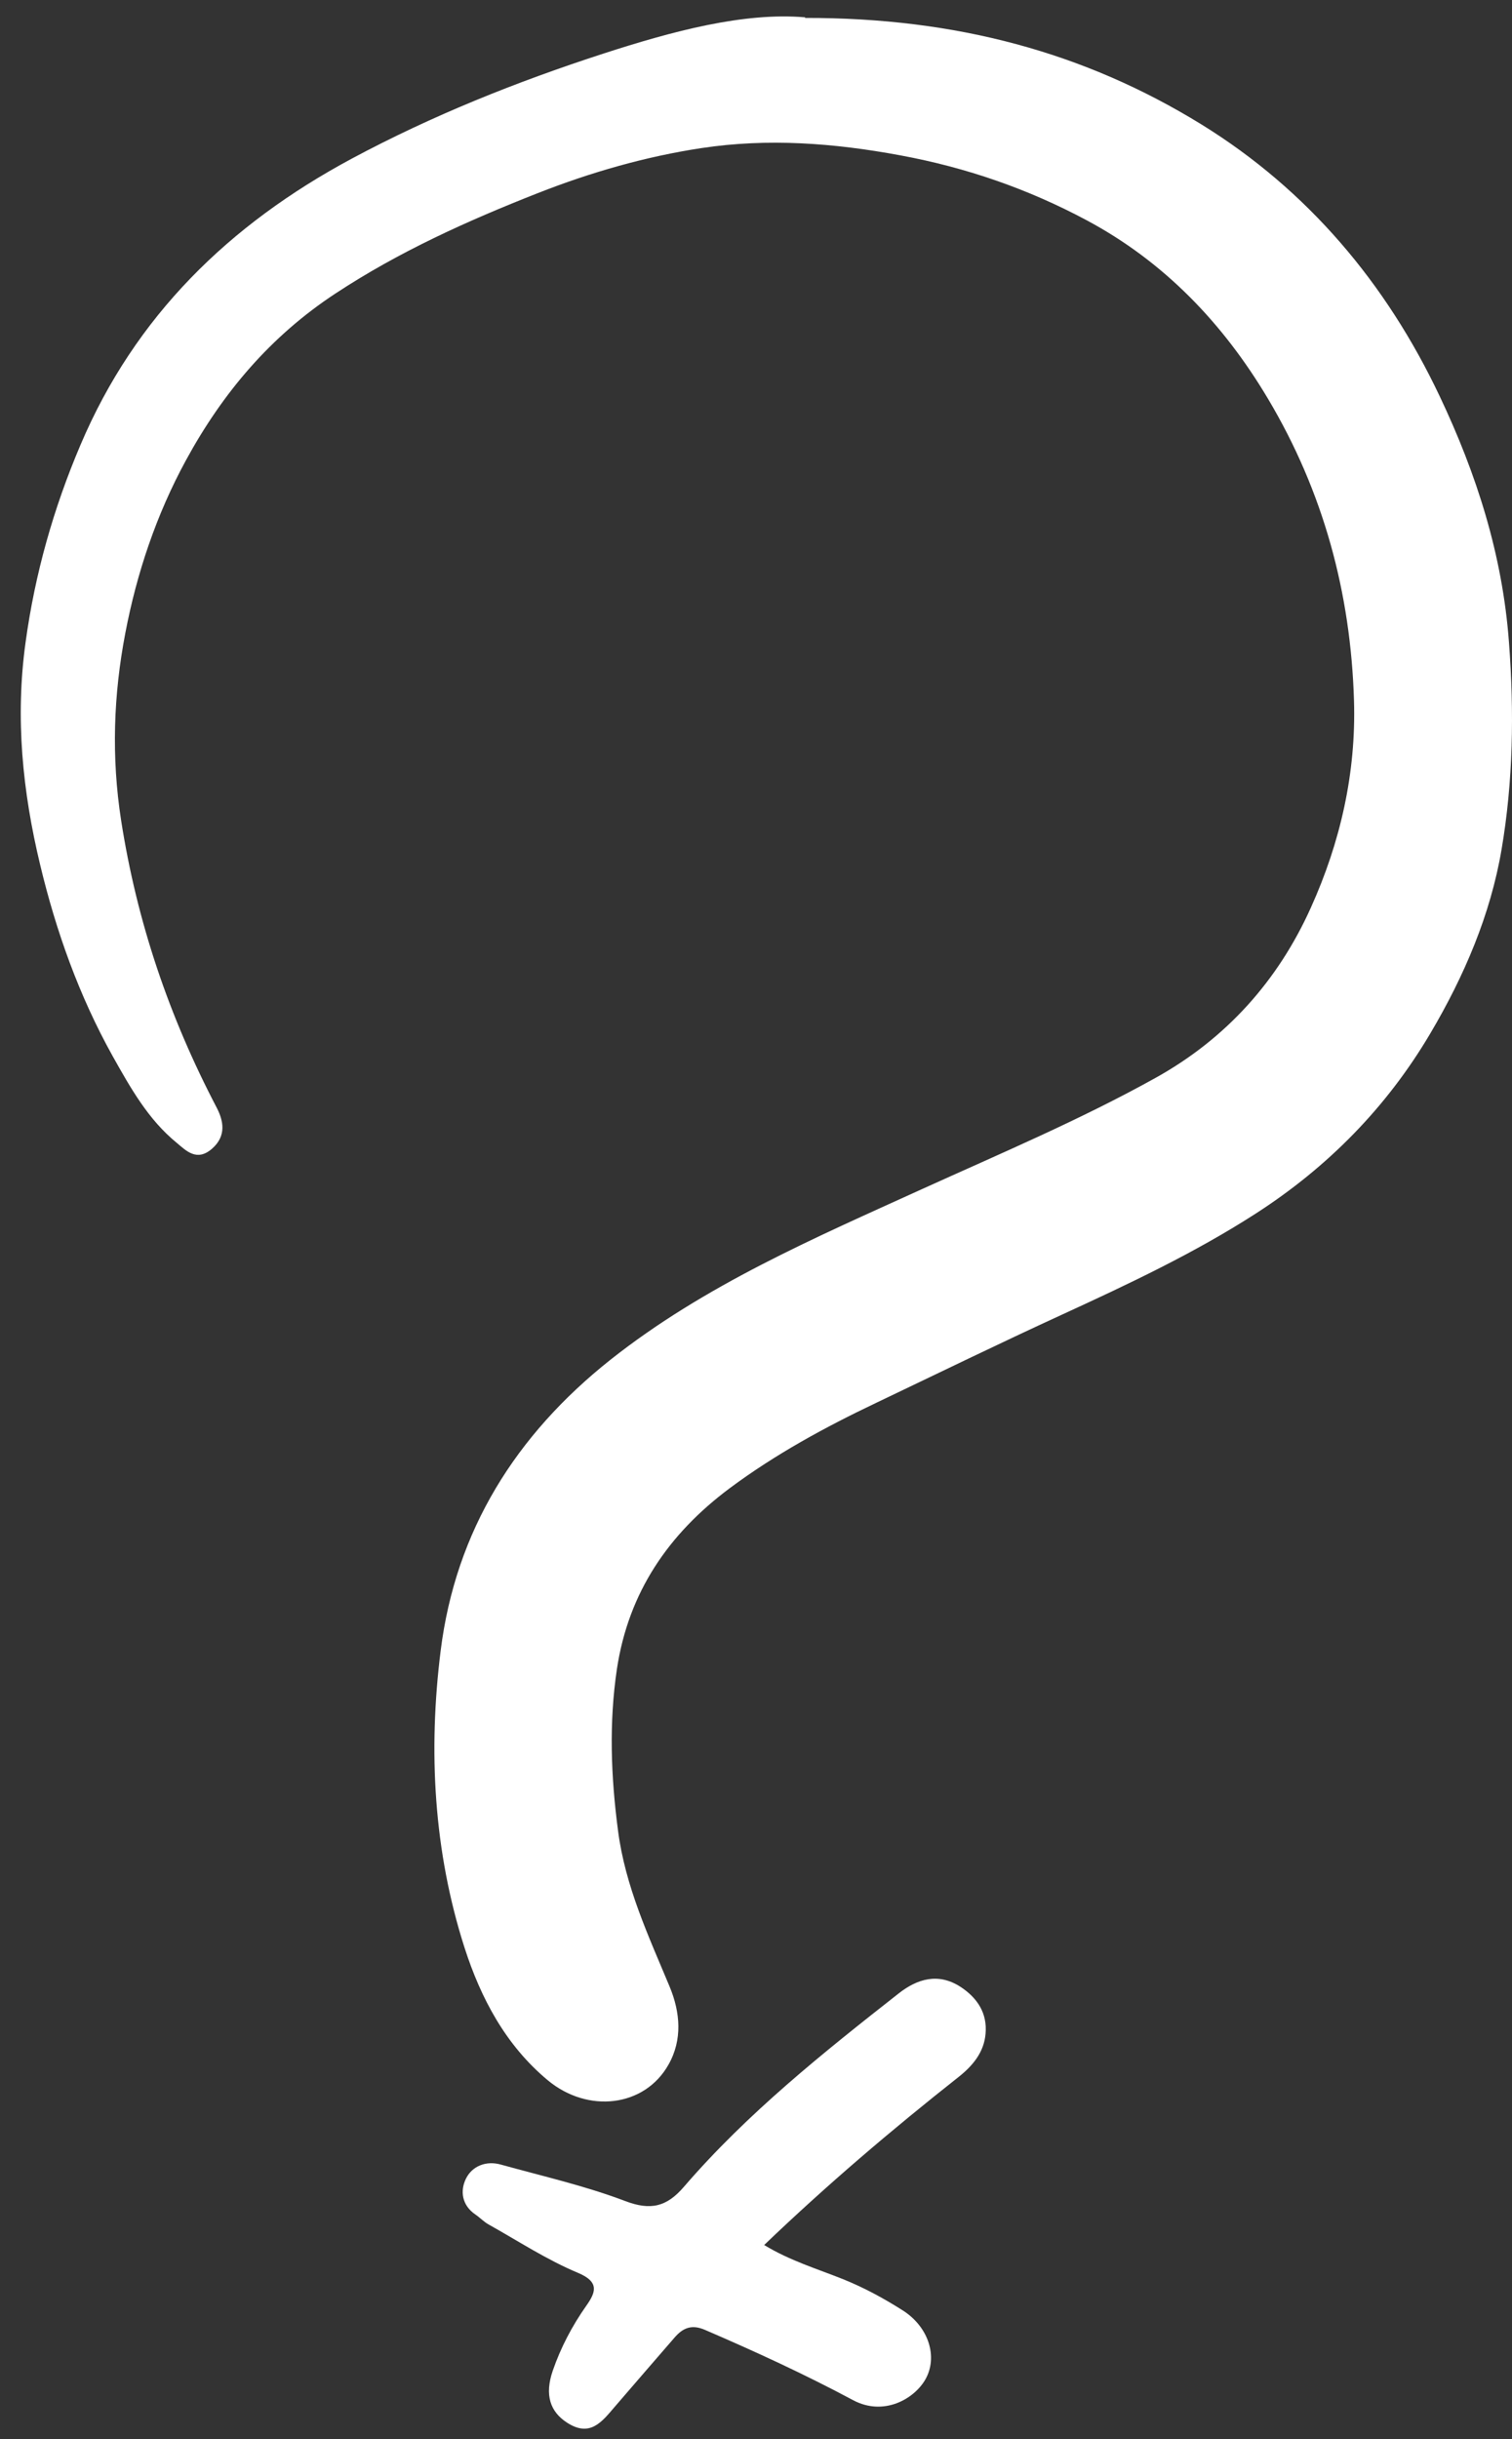 <?xml version="1.0" encoding="UTF-8"?> <svg xmlns="http://www.w3.org/2000/svg" width="62" height="100" viewBox="0 0 62 100" fill="none"><rect x="0" y="0" width="62" height="100" fill="#333333" stroke="none"/><path d="M33.013 0.735C39.223 0.723 44.489 2.159 49.268 5.103C53.623 7.793 56.844 11.616 59.034 16.243C60.547 19.433 61.611 22.75 61.876 26.339C62.092 29.2 62.047 32.035 61.572 34.827C61.117 37.504 60.041 40.017 58.648 42.372C56.857 45.404 54.445 47.847 51.515 49.739C48.995 51.366 46.274 52.645 43.546 53.898C40.995 55.069 38.476 56.297 35.944 57.506C33.842 58.506 31.804 59.614 29.924 61.012C27.405 62.892 25.772 65.285 25.297 68.424C24.968 70.633 25.05 72.83 25.342 75.052C25.639 77.343 26.595 79.375 27.462 81.457C27.892 82.495 27.994 83.622 27.411 84.647C26.43 86.388 24.107 86.654 22.462 85.287C20.734 83.85 19.715 81.919 19.05 79.856C17.778 75.893 17.556 71.779 18.069 67.677C18.683 62.753 21.151 58.829 25.025 55.752C28.893 52.689 33.38 50.765 37.805 48.752C41.026 47.29 44.293 45.91 47.388 44.188C50.268 42.587 52.395 40.226 53.749 37.219C54.964 34.529 55.61 31.687 55.521 28.725C55.389 24.313 54.268 20.167 51.996 16.351C50.154 13.255 47.73 10.723 44.552 9.027C42.16 7.748 39.628 6.869 36.919 6.369C34.191 5.862 31.481 5.66 28.766 6.071C26.468 6.419 24.221 7.065 22.05 7.919C19.17 9.052 16.372 10.312 13.765 12.027C11.094 13.781 9.131 16.104 7.625 18.87C6.41 21.098 5.606 23.503 5.137 25.965C4.656 28.484 4.561 31.023 4.967 33.637C5.618 37.814 6.941 41.694 8.885 45.41C9.15 45.923 9.309 46.556 8.695 47.094C8.068 47.644 7.625 47.169 7.245 46.853C6.074 45.897 5.346 44.593 4.618 43.296C3.239 40.821 2.295 38.169 1.643 35.441C0.928 32.459 0.618 29.447 1.048 26.339C1.435 23.509 2.2 20.826 3.302 18.237C5.543 12.958 9.397 9.204 14.417 6.508C17.721 4.736 21.177 3.356 24.721 2.204C27.589 1.273 30.507 0.495 33.013 0.71V0.735Z" fill="white"></path><path d="M31.336 92.041C32.386 92.68 33.501 93.015 34.564 93.439C35.431 93.788 36.248 94.231 37.032 94.731C38.083 95.408 38.469 96.63 37.944 97.554C37.488 98.351 36.241 99.073 34.982 98.402C33.007 97.345 30.969 96.408 28.912 95.522C28.361 95.281 28 95.44 27.658 95.838C26.835 96.788 26.013 97.737 25.196 98.687C24.677 99.294 24.196 99.927 23.265 99.332C22.55 98.877 22.329 98.18 22.664 97.199C22.993 96.244 23.455 95.364 24.038 94.535C24.418 93.996 24.607 93.56 23.696 93.18C22.424 92.648 21.246 91.876 20.037 91.199C19.841 91.091 19.683 90.92 19.499 90.794C18.936 90.414 18.86 89.819 19.107 89.319C19.36 88.806 19.93 88.572 20.537 88.743C22.247 89.218 23.981 89.61 25.633 90.237C26.677 90.635 27.335 90.477 28.038 89.661C30.64 86.641 33.741 84.167 36.862 81.717C37.608 81.135 38.469 80.862 39.387 81.457C40.083 81.913 40.489 82.54 40.413 83.382C40.349 84.135 39.894 84.686 39.311 85.148C36.57 87.312 33.912 89.572 31.342 92.034L31.336 92.041Z" fill="white"></path></svg> 
